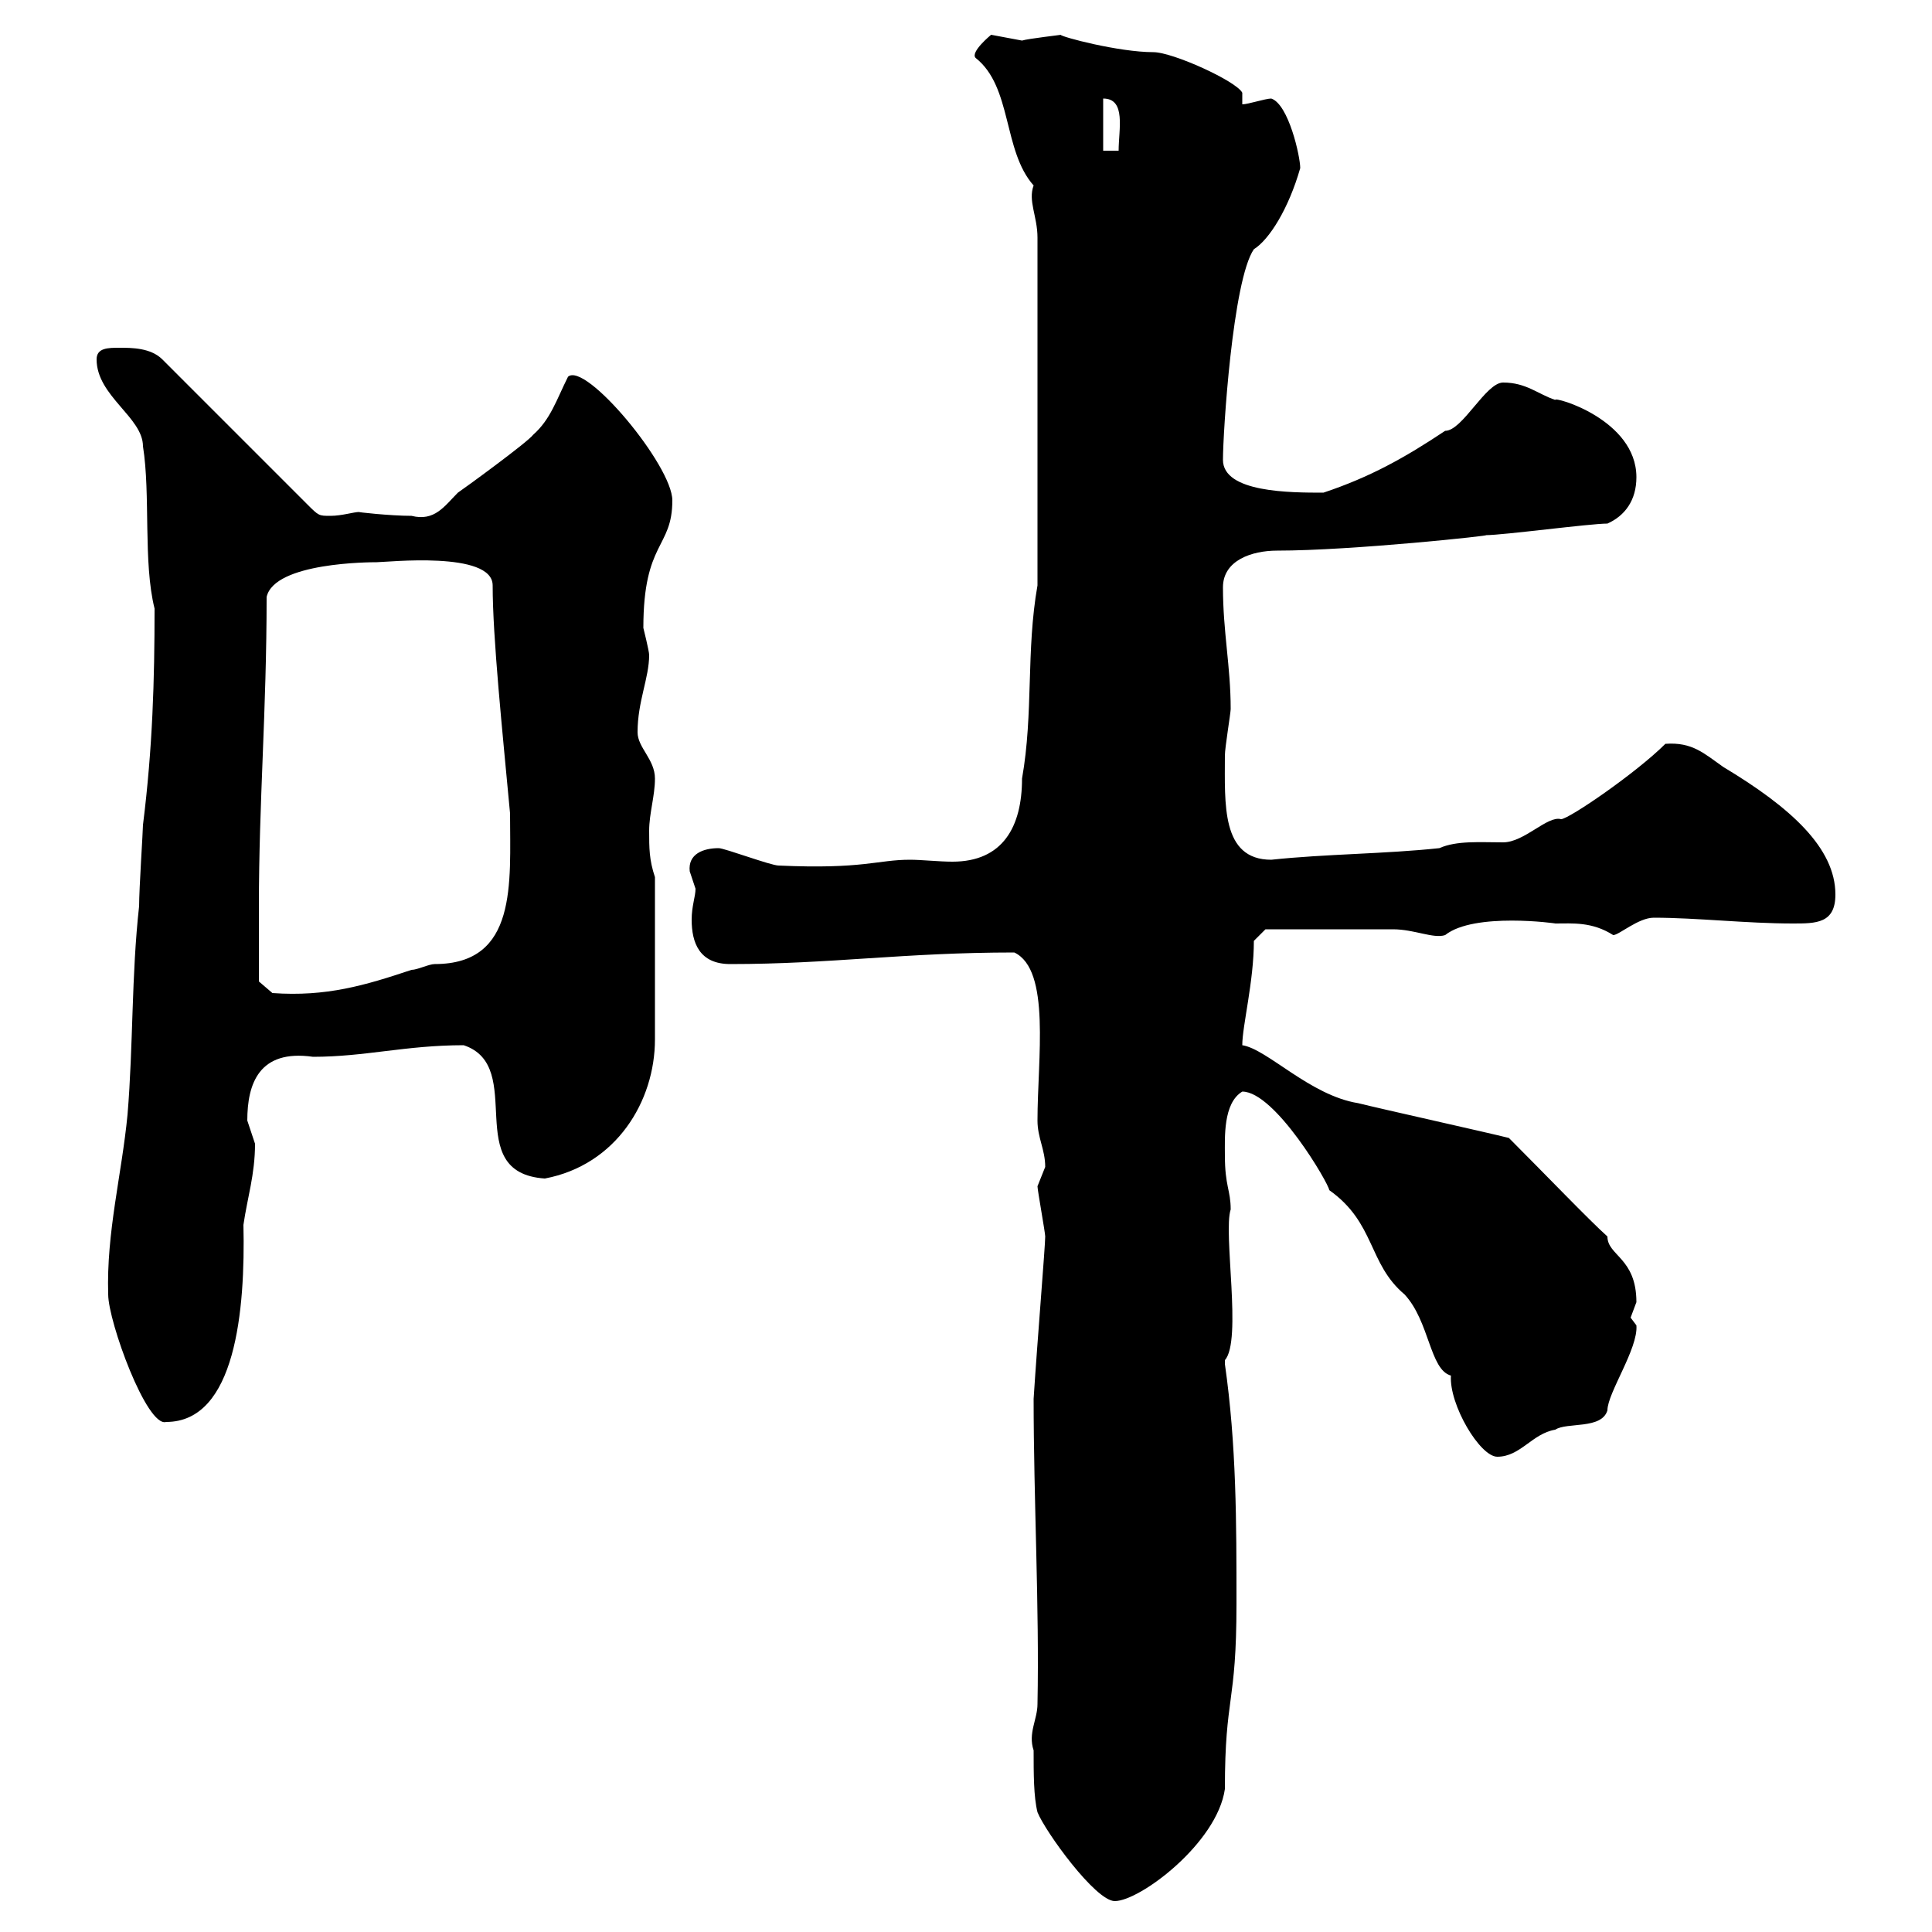 <svg xmlns="http://www.w3.org/2000/svg" xmlns:xlink="http://www.w3.org/1999/xlink" width="300" height="300"><path d="M160.50 271.80C160.50 275.40 160.50 279 161.10 281.40C162.30 284.40 170.10 295.20 173.10 295.20C177 295.20 189 286.20 190.20 277.80C190.20 263.10 192 264.90 192 249C192 236.40 192 224.40 190.20 211.80C190.20 211.80 190.20 211.80 190.20 211.20C192.90 208.20 189.90 191.40 191.10 187.80C191.10 184.80 190.20 184.20 190.20 179.40C190.20 176.70 189.90 171.30 192.90 169.50C198 169.50 206.40 183.90 206.40 184.80C213.60 189.90 212.40 196.20 218.10 201C222 205.20 222 212.70 225.30 213.60C225 218.10 229.80 226.20 232.50 226.20C236.10 226.20 237.90 222.60 241.50 222C243.30 220.80 248.70 222 249.60 219C249.60 216.30 254.40 209.40 254.10 205.80C254.10 205.80 253.20 204.60 253.20 204.60C253.20 204.60 254.10 202.20 254.10 202.20C254.10 195.30 249.60 195 249.60 192C246.90 189.60 239.70 182.10 234.30 176.70C230.70 175.80 214.50 172.20 210.90 171.30C203.40 170.10 196.80 162.90 192.90 162.30C192.90 159.30 194.70 152.40 194.70 146.10L196.50 144.30C197.40 144.30 206.40 144.30 216.30 144.30C219.60 144.30 222.60 145.80 224.40 145.20C228.90 141.60 241.80 143.40 241.50 143.40C244.20 143.40 247.20 143.10 250.50 145.20C251.40 145.20 254.40 142.50 256.80 142.50C263.40 142.50 271.20 143.40 278.40 143.40C282 143.40 285 143.40 285 138.90C285 131.70 278.10 125.40 267.60 119.10C264.60 117 262.80 115.20 258.60 115.50C254.10 120 243.60 127.20 242.40 127.20C240.30 126.60 236.70 130.80 233.40 130.80C229.80 130.80 226.20 130.50 223.50 131.70C215.10 132.60 205.80 132.60 197.40 133.50C189.60 133.50 190.20 124.80 190.20 117.30C190.20 116.10 191.10 110.70 191.10 110.10C191.10 103.50 189.90 98.10 189.90 91.20C189.90 87 194.40 85.50 198.30 85.50C210 85.50 232.20 83.10 230.70 83.10C233.40 83.10 246.90 81.30 249.60 81.30C252.30 80.10 254.10 77.70 254.10 74.10C254.10 65.10 241.20 61.50 241.50 62.10C238.80 61.20 237 59.40 233.40 59.40C230.70 59.40 227.10 66.90 224.40 66.90C218.10 71.10 212.70 74.10 205.50 76.50C200.40 76.50 189.90 76.50 189.90 71.40C189.90 67.20 191.40 43.50 194.70 38.70C197.10 37.20 200.10 32.40 201.90 26.10C201.90 24.30 200.10 16.20 197.40 15.30C196.50 15.30 193.80 16.20 192.90 16.20C192.90 16.20 192.90 14.40 192.90 14.40C192 12.60 182.10 8.10 179.10 8.10C173.70 8.10 164.70 5.70 164.70 5.40C165 5.40 159.60 6 158.70 6.30C158.70 6.30 153.90 5.40 153.90 5.40C153.90 5.40 150.60 8.10 151.50 9C157.20 13.50 155.70 23.40 160.50 28.80C159.60 31.20 161.10 33.60 161.10 36.90L161.10 90.90C159.30 101.10 160.50 110.70 158.70 120.90C158.70 128.40 155.70 133.80 147.90 133.80C145.80 133.80 143.10 133.50 141.30 133.50C136.20 133.50 134.10 135 120.90 134.40C119.70 134.40 112.50 131.70 111.60 131.70C109.20 131.70 106.80 132.60 107.10 135.30C107.10 135.30 108 138 108 138C108 139.20 107.40 140.70 107.40 142.80C107.40 146.40 108.60 149.70 113.40 149.70C129 149.70 140.40 147.90 157.50 147.90C163.20 150.60 161.10 164.40 161.10 174C161.10 176.70 162.30 178.50 162.30 181.20C162.30 181.20 161.10 184.20 161.10 184.20C161.10 184.80 162.30 191.40 162.30 192C162.30 193.50 161.10 207.90 160.50 217.20C160.50 232.80 161.40 249.60 161.10 264.60C161.10 267 159.60 269.10 160.50 271.80ZM16.80 201C16.80 205.20 22.80 221.70 25.80 220.80C36.60 220.80 38.10 203.40 37.80 190.20C38.40 186 39.60 182.40 39.60 177.60C39.60 177.60 38.40 174 38.40 174C38.40 168.30 40.20 162.90 48.60 164.10C56.70 164.10 63 162.30 72 162.30C81.90 165.60 71.40 182.10 84.60 183C95.70 180.90 101.70 171 101.70 161.40L101.70 136.20C100.80 133.50 100.80 131.70 100.80 129C100.80 126.30 101.70 123.60 101.70 120.90C101.70 117.90 99 116.10 99 113.70C99 108.90 100.80 105.30 100.80 101.70C100.80 101.10 99.90 97.50 99.90 97.50C99.90 84 104.40 85.20 104.40 77.70C104.40 72.30 90.90 56.10 88.20 58.50C86.40 62.10 85.50 65.10 82.80 67.50C81.90 68.70 72 75.90 71.10 76.50C69 78.60 67.50 81 63.90 80.10C60.60 80.10 55.20 79.50 55.80 79.50C54.90 79.50 53.10 80.10 51.30 80.10C49.50 80.10 49.50 80.10 47.70 78.30L25.20 55.80C23.40 54 20.40 54 18.60 54C16.80 54 15 54 15 55.80C15 61.50 22.20 64.80 22.20 69.30C23.40 76.80 22.20 87.30 24 94.50C24 105.60 23.70 116.10 22.20 128.10C22.20 129 21.60 138 21.60 140.70C20.40 151.50 20.70 162.30 19.80 173.10C18.90 182.40 16.50 191.40 16.80 201ZM40.20 140.70C40.20 124.50 41.40 110.40 41.40 92.70C42.60 87.30 57.60 87.30 58.50 87.30C60 87.30 76.50 85.50 76.50 90.90C76.50 99 78 113.40 79.20 126.30C79.20 137.10 80.40 149.70 67.50 149.70C66.60 149.70 64.80 150.60 63.90 150.60C56.70 153 50.70 154.80 42.30 154.20L40.20 152.40C40.20 152.40 40.20 144.30 40.20 140.70ZM171.30 15.30C174.90 15.30 173.70 20.10 173.70 23.40L171.30 23.40Z"/></svg>